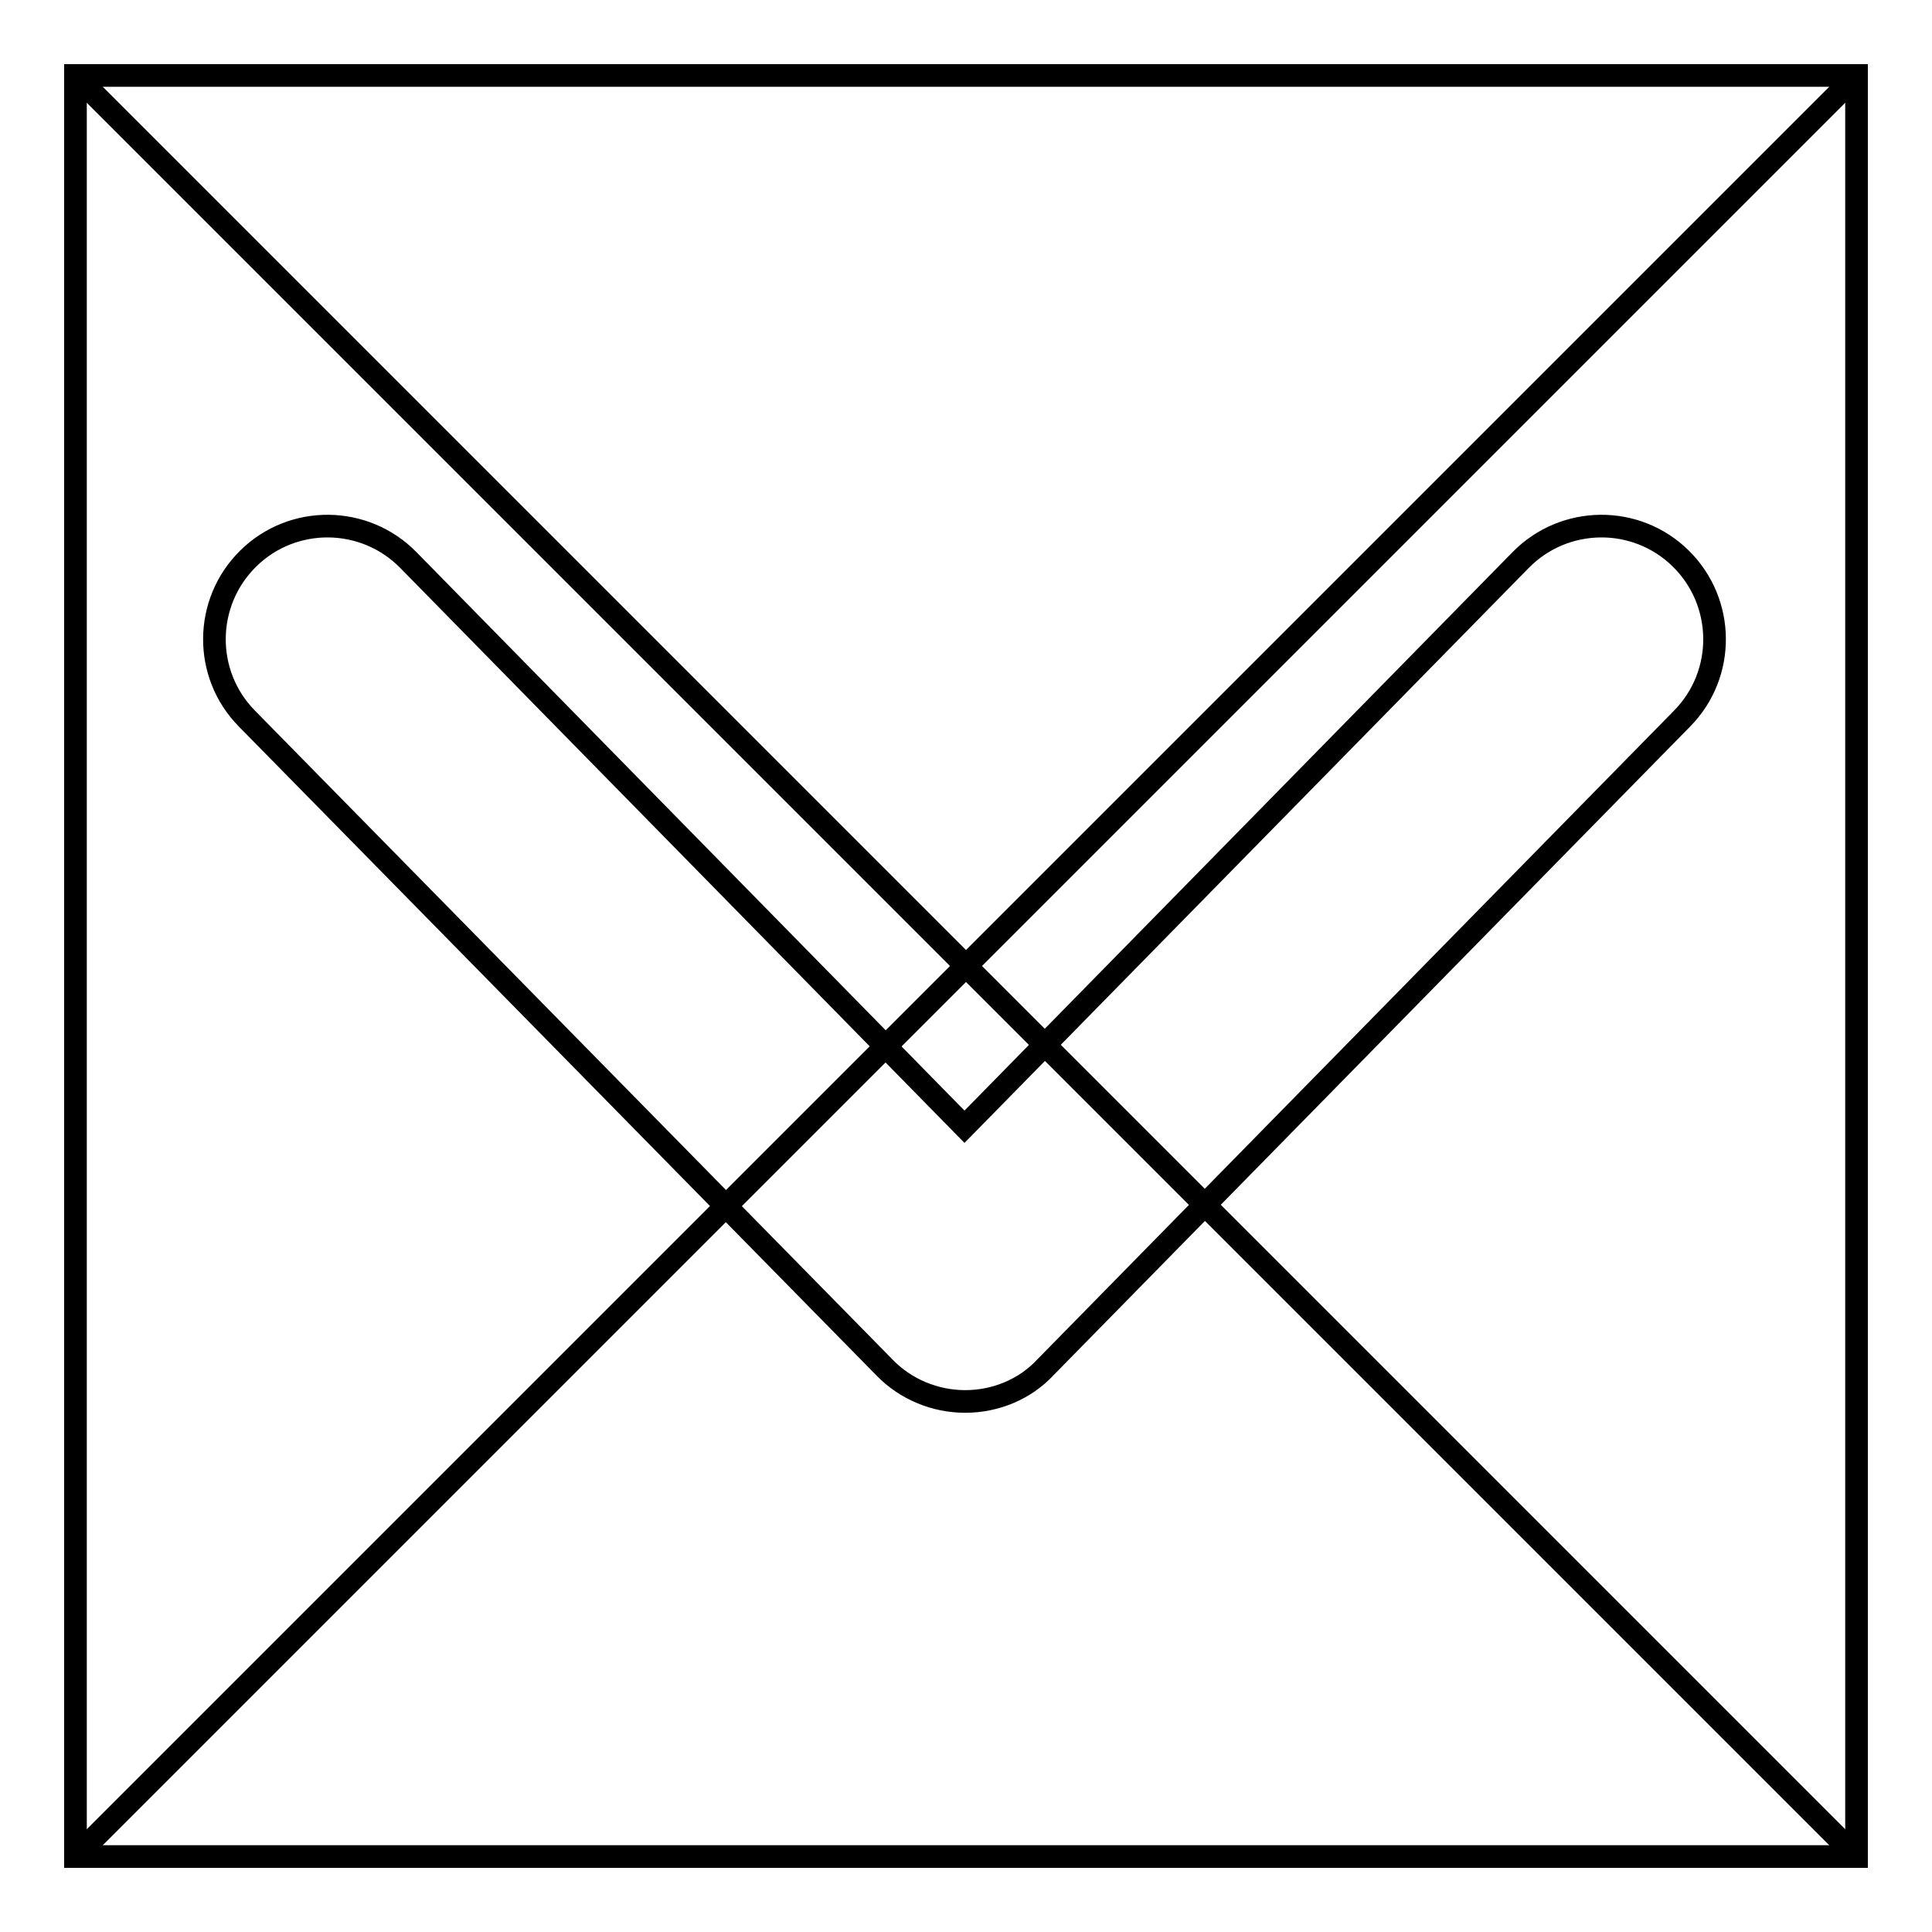 <?xml version="1.0" encoding="utf-8"?>
<!-- Svg Vector Icons : http://www.onlinewebfonts.com/icon -->
<!DOCTYPE svg PUBLIC "-//W3C//DTD SVG 1.1//EN" "http://www.w3.org/Graphics/SVG/1.1/DTD/svg11.dtd">
<svg version="1.1" xmlns="http://www.w3.org/2000/svg" xmlns:xlink="http://www.w3.org/1999/xlink" x="0px" y="0px" viewBox="0 0 256 256" enable-background="new 0 0 256 256" xml:space="preserve">
<g> <path stroke-width="3" fill-opacity="0" stroke="#000000"  d="M10,10h236v236H10V10z"/> <path stroke-width="3" fill-opacity="0" stroke="#000000"  d="M10,10l236,236 M10,246L246,10"/> <path stroke-width="3" fill-opacity="0" stroke="#000000"  d="M127.9,185.7c-4,0-7.9-1.6-10.7-4.5L32.7,95.2c-5.8-5.9-5.7-15.4,0.2-21.2c5.9-5.8,15.4-5.7,21.2,0.2l0,0 l73.7,75.1l73.7-75.1c5.8-5.9,15.3-6,21.2-0.2c5.9,5.8,6,15.3,0.2,21.2l-84.4,86C135.8,184.1,131.9,185.7,127.9,185.7z"/></g>
</svg>